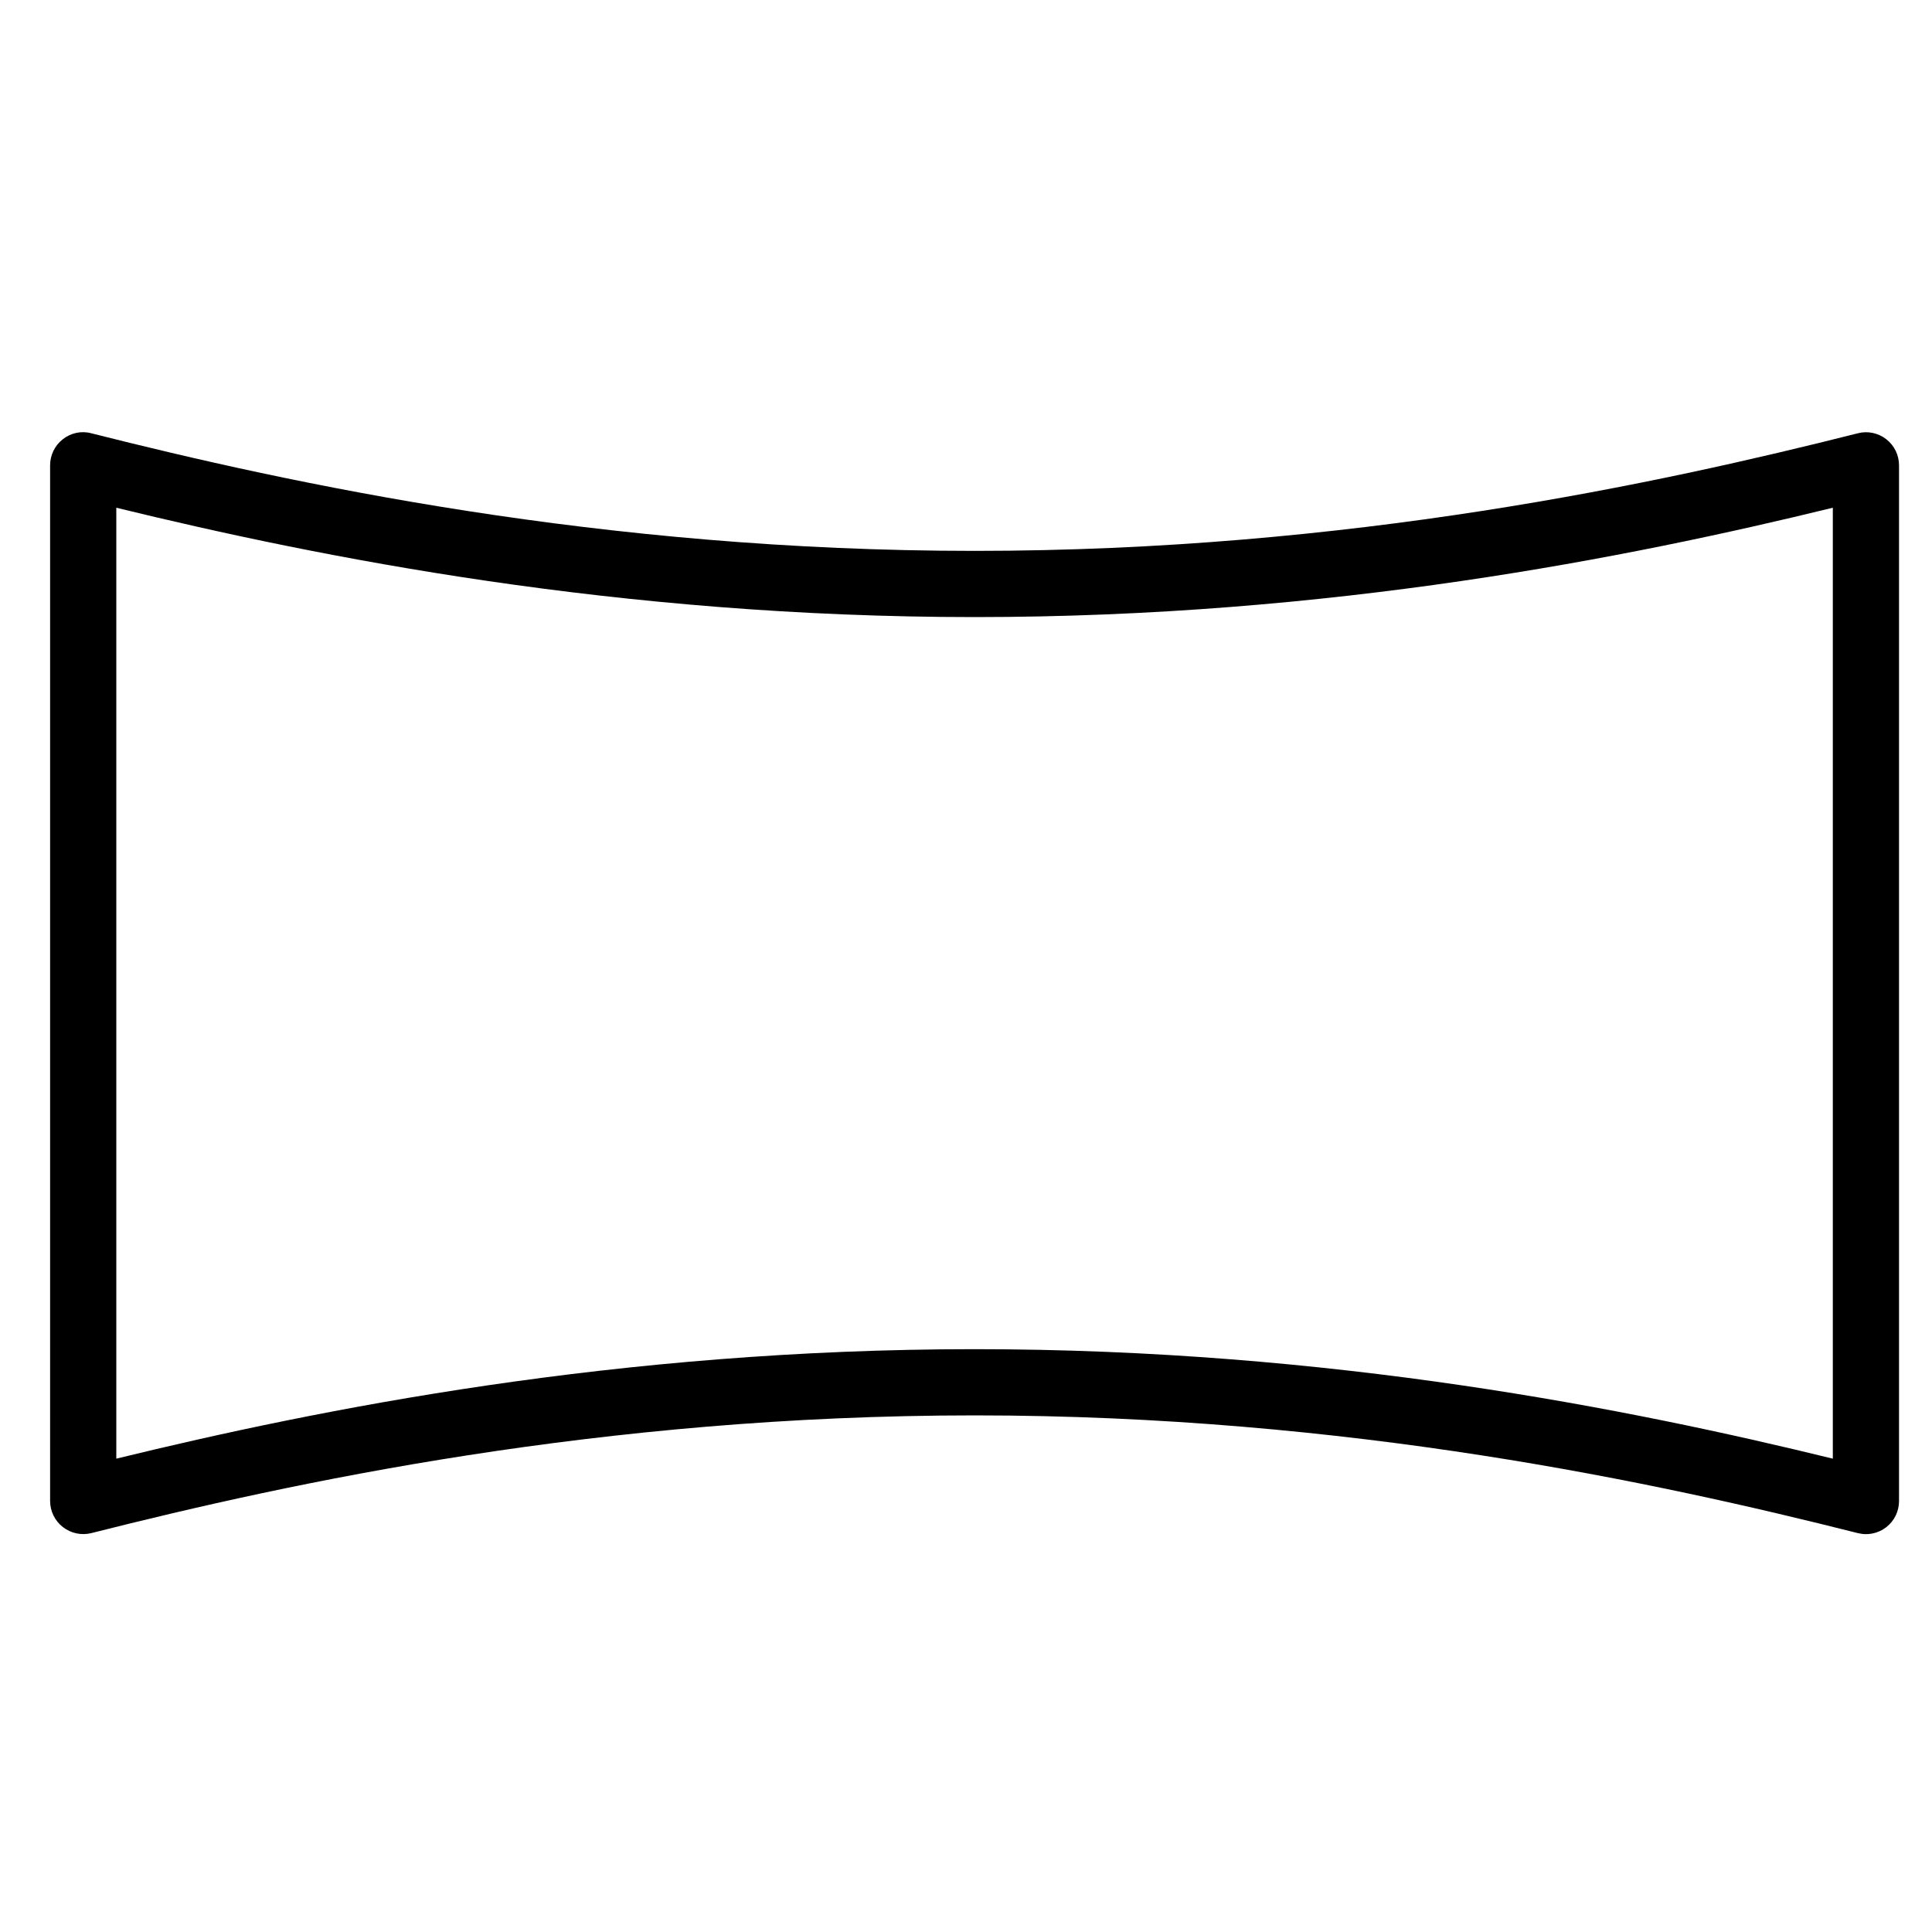 <?xml version="1.0" encoding="utf-8"?>
<!-- Generator: Adobe Illustrator 27.1.0, SVG Export Plug-In . SVG Version: 6.00 Build 0)  -->
<svg version="1.1" id="레이어_1" xmlns="http://www.w3.org/2000/svg" xmlns:xlink="http://www.w3.org/1999/xlink" x="0px"
	 y="0px" viewBox="0 0 150 150" style="enable-background:new 0 0 150 150;" xml:space="preserve">
<g>
	<g>
		<g>
			<path d="M144.87,119.11c-0.21,0-0.42-0.03-0.63-0.08c-15.54-3.92-39.55-9.14-68.57-9.14c-29.03,0-53.04,5.21-68.58,9.14
				c-0.77,0.19-1.58,0.02-2.21-0.47c-0.63-0.49-0.99-1.24-0.99-2.03V36.13c0-0.79,0.36-1.54,0.99-2.03
				c0.62-0.49,1.44-0.67,2.21-0.46c15.53,3.92,39.54,9.13,68.58,9.13c29.04,0,53.04-5.21,68.57-9.13c0.76-0.2,1.58-0.03,2.21,0.46
				c0.63,0.49,0.99,1.24,0.99,2.03v80.41c0,0.79-0.36,1.54-0.99,2.03C146,118.92,145.44,119.11,144.87,119.11z M9.03,39.42v73.83
				c15.81-3.86,38.96-8.5,66.64-8.5c27.67,0,50.82,4.63,66.63,8.5V39.42c-15.8,3.86-38.95,8.49-66.63,8.49
				C47.99,47.91,24.84,43.28,9.03,39.42z"/>
		</g>
	</g>
</g>
</svg>
